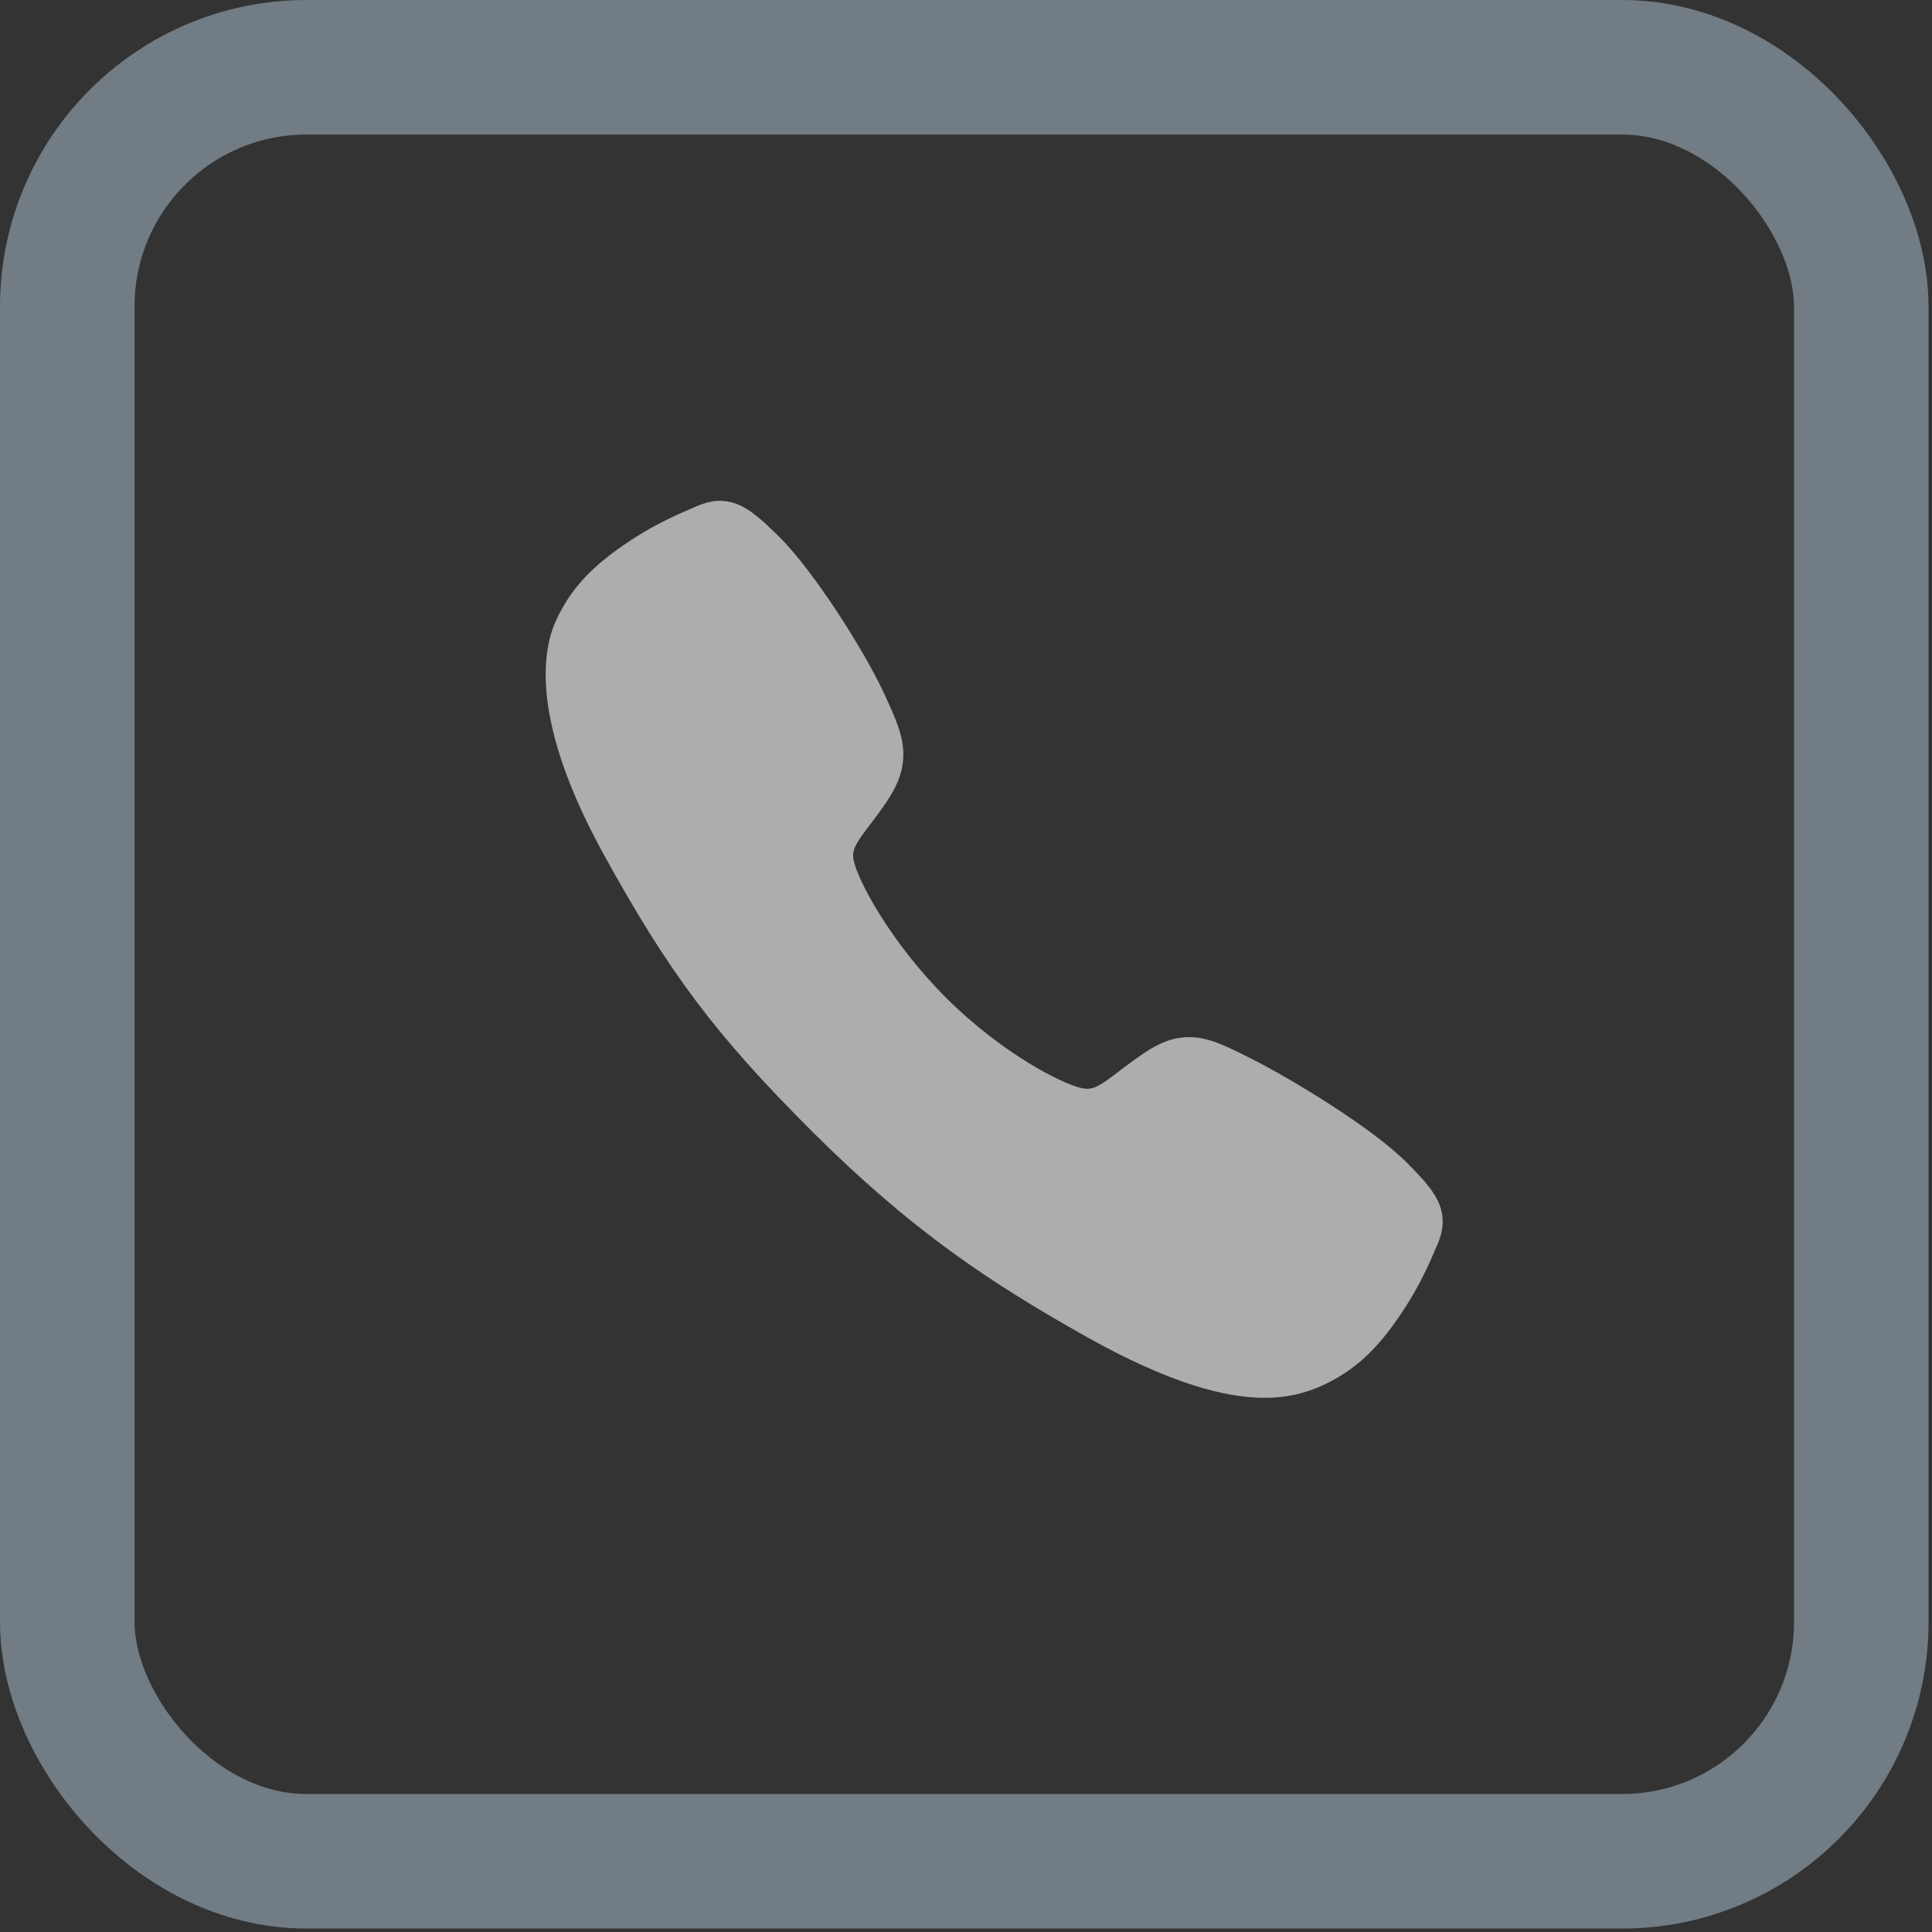 <svg width="28" height="28" viewBox="0 0 28 28" fill="none" xmlns="http://www.w3.org/2000/svg">
<rect x="0" y="0" width="28" height="28" fill="#333333" stroke="none"/>
<rect x="0.975" y="0.975" width="26" height="26" rx="3.467" stroke="#717C84" stroke-width="1.95"/>
<path d="M18.325 20.258C17.759 20.258 16.963 20.053 15.771 19.388C14.322 18.575 13.201 17.825 11.76 16.388C10.37 14.999 9.694 14.1 8.747 12.378C7.678 10.434 7.86 9.415 8.064 8.98C8.307 8.459 8.665 8.148 9.128 7.839C9.391 7.666 9.669 7.519 9.959 7.397C9.988 7.385 10.015 7.373 10.039 7.362C10.183 7.298 10.4 7.2 10.676 7.304C10.86 7.373 11.024 7.515 11.282 7.769C11.809 8.289 12.53 9.447 12.796 10.015C12.974 10.399 13.092 10.652 13.092 10.936C13.092 11.268 12.925 11.524 12.722 11.801C12.684 11.853 12.647 11.902 12.61 11.95C12.389 12.241 12.341 12.324 12.373 12.474C12.437 12.775 12.92 13.671 13.713 14.462C14.507 15.254 15.377 15.706 15.679 15.77C15.835 15.803 15.921 15.753 16.22 15.524C16.263 15.492 16.307 15.457 16.353 15.424C16.663 15.194 16.907 15.031 17.232 15.031H17.233C17.516 15.031 17.757 15.153 18.158 15.355C18.68 15.619 19.874 16.33 20.397 16.858C20.651 17.114 20.793 17.278 20.863 17.462C20.967 17.738 20.869 17.955 20.805 18.1C20.794 18.124 20.782 18.15 20.77 18.18C20.647 18.469 20.499 18.747 20.326 19.009C20.017 19.471 19.705 19.828 19.183 20.071C18.915 20.197 18.622 20.262 18.325 20.258Z" fill="white" fill-opacity="0.6"/>
</svg>
